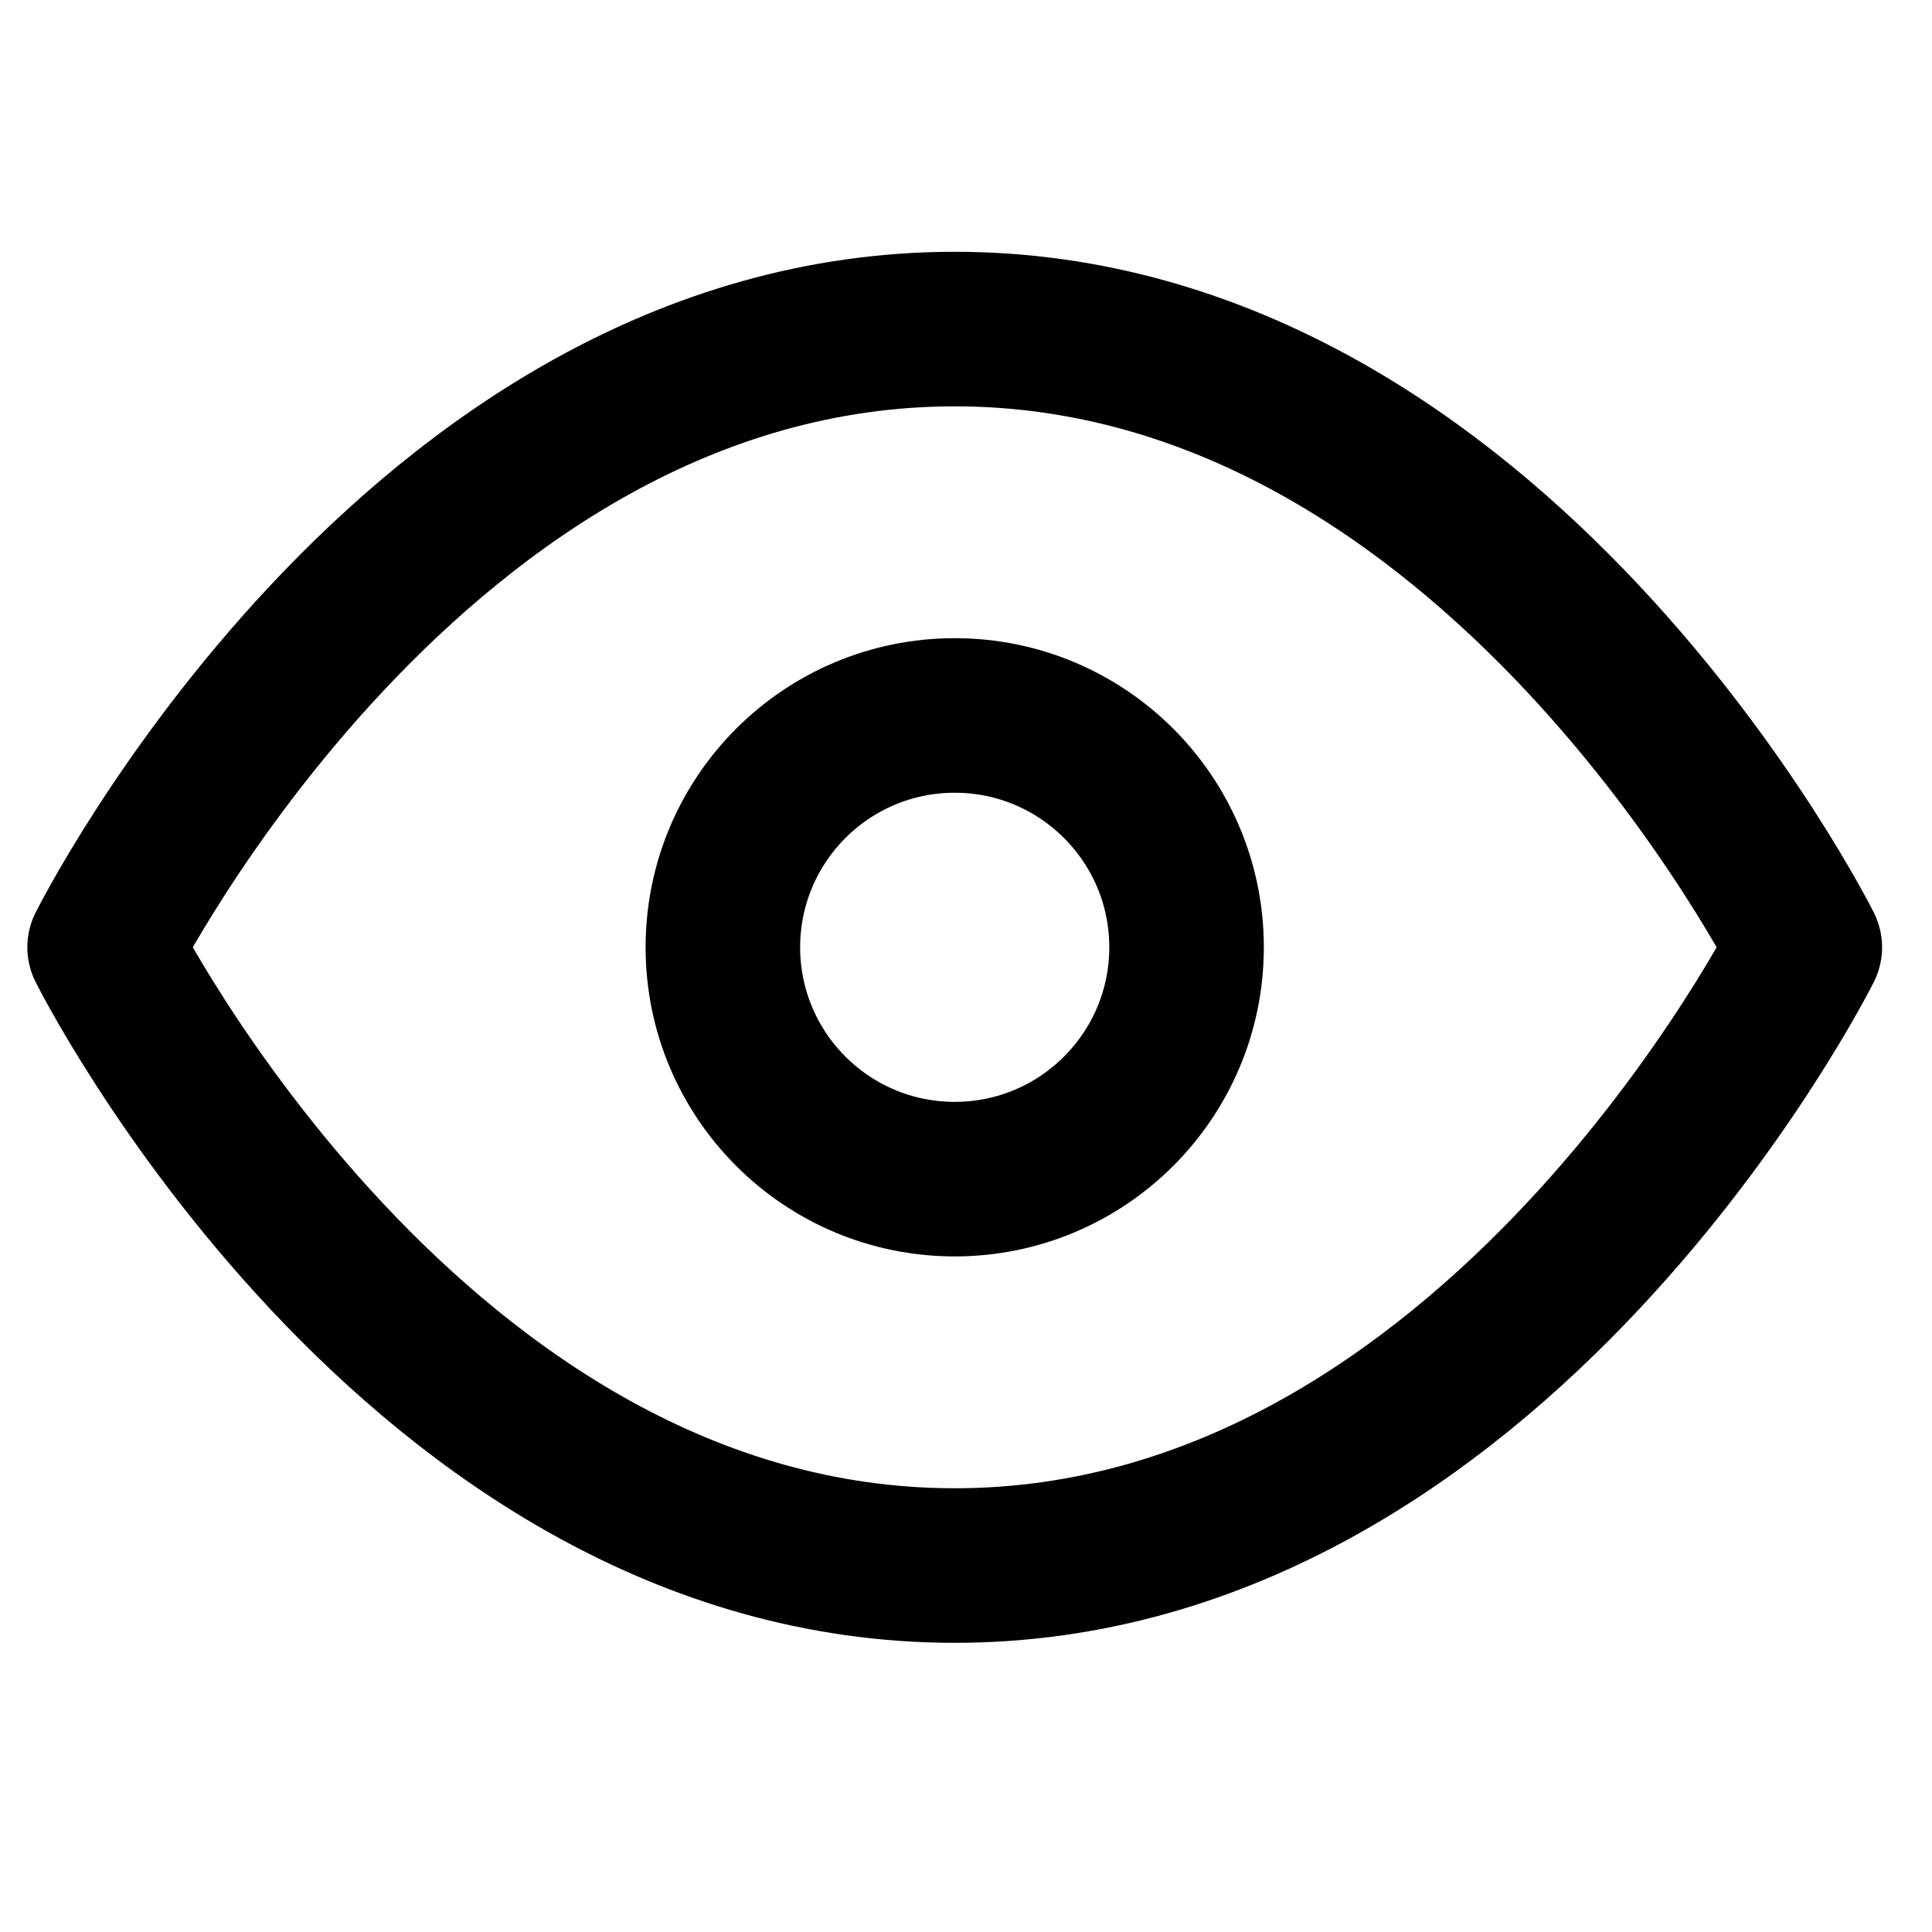 <svg width="25" height="25" viewBox="0 0 25 25" fill="none" xmlns="http://www.w3.org/2000/svg">
<g clip-path="url(#clip0_3449_1880)">
<path d="M1.354 12.258C1.354 12.258 5.354 4.258 12.354 4.258C19.354 4.258 23.354 12.258 23.354 12.258C23.354 12.258 19.354 20.258 12.354 20.258C5.354 20.258 1.354 12.258 1.354 12.258Z" stroke="black" stroke-width="2" stroke-linecap="round" stroke-linejoin="round"/>
<path d="M12.354 15.258C14.01 15.258 15.354 13.915 15.354 12.258C15.354 10.601 14.01 9.258 12.354 9.258C10.697 9.258 9.354 10.601 9.354 12.258C9.354 13.915 10.697 15.258 12.354 15.258Z" stroke="black" stroke-width="2" stroke-linecap="round" stroke-linejoin="round"/>
</g>
<defs>
<clipPath id="clip0_3449_1880">
<rect width="24" height="24" fill="white" transform="translate(0.354 0.258)"/>
</clipPath>
</defs>
</svg>
